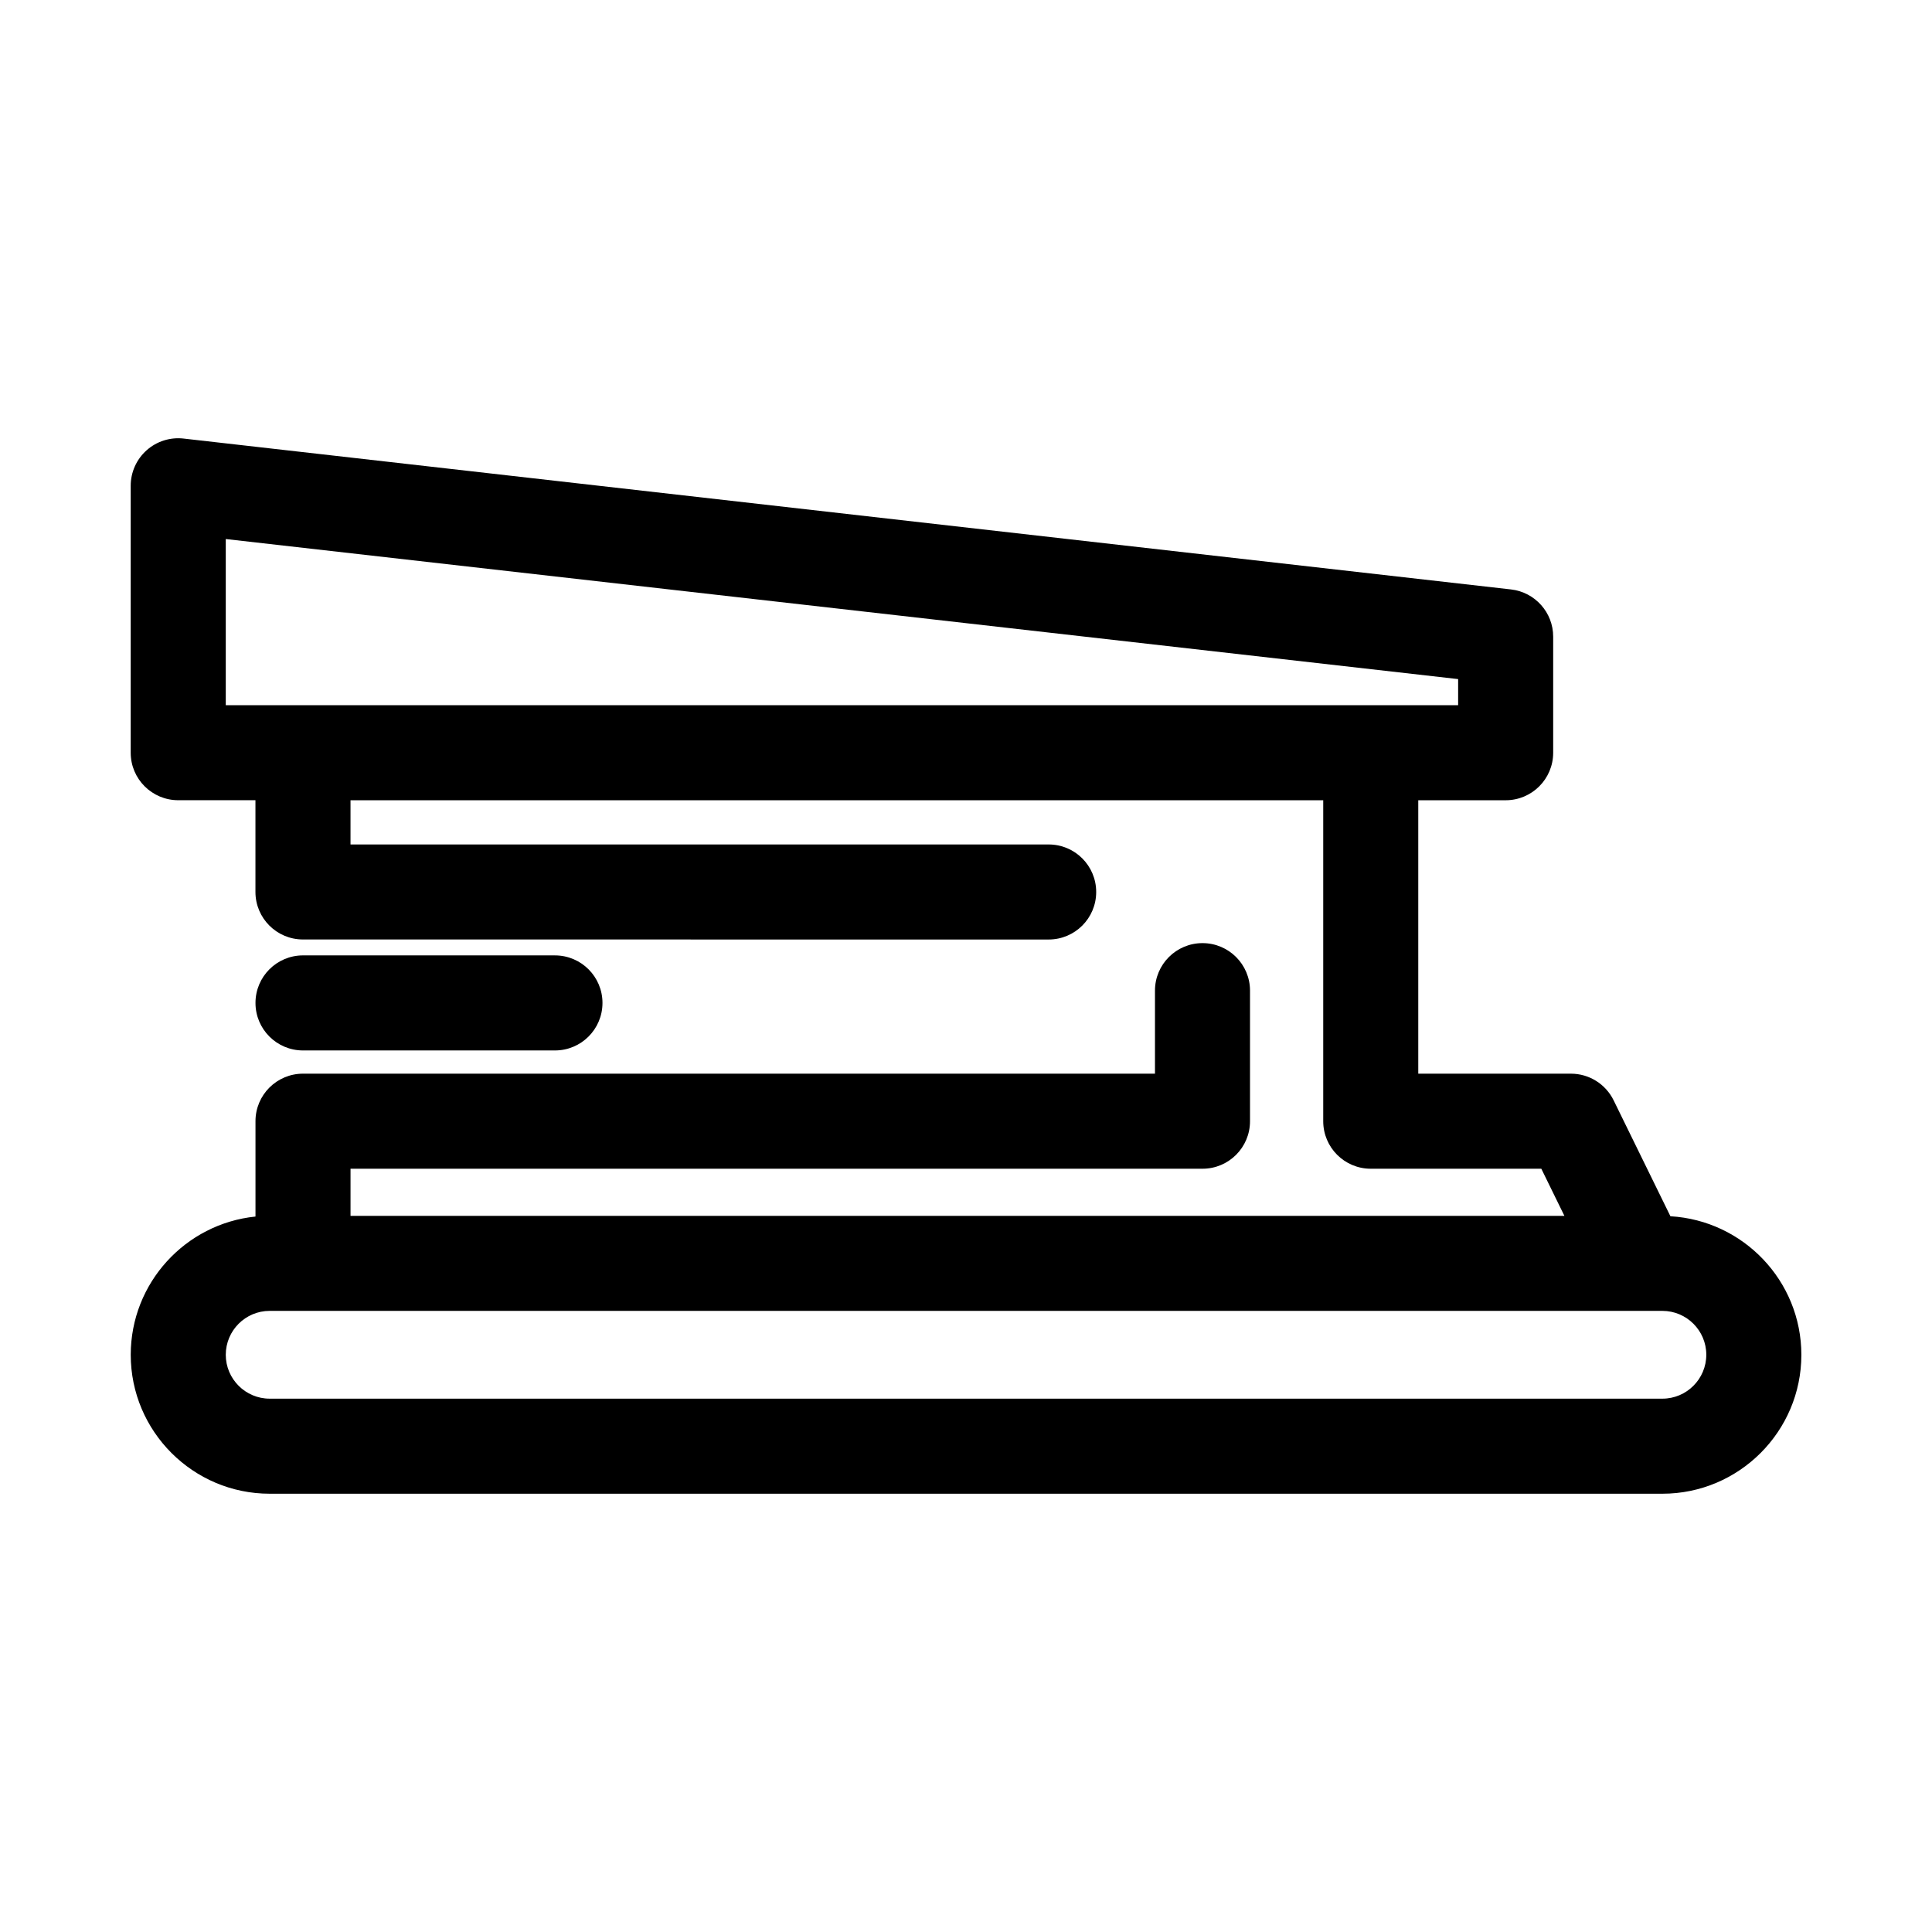<?xml version="1.0" encoding="UTF-8"?>
<!-- Uploaded to: SVG Repo, www.svgrepo.com, Generator: SVG Repo Mixer Tools -->
<svg fill="#000000" width="800px" height="800px" version="1.1" viewBox="144 144 512 512" xmlns="http://www.w3.org/2000/svg">
 <g>
  <path d="m586.68 466.32-15.055-30.73c-2.117-4.316-6.504-7.055-11.309-7.055h-40.461v-72.461h23.16c6.957 0 12.594-5.637 12.594-12.594v-30.758c0-6.402-4.805-11.789-11.176-12.516l-351.78-39.984c-3.57-0.406-7.141 0.73-9.809 3.117-2.676 2.387-4.207 5.805-4.207 9.395v70.738c0 6.957 5.637 12.594 12.594 12.594h20.465v24.312c0 6.957 5.637 12.594 12.594 12.594l197.62 0.008c6.957 0 12.594-5.637 12.594-12.594s-5.637-12.594-12.594-12.594h-185.02v-11.719h257.78v85.059c0 6.957 5.637 12.594 12.594 12.594h45.203l6.117 12.488h-321.69v-12.488h225.78c6.957 0 12.594-5.637 12.594-12.594v-34.602c0-6.957-5.637-12.594-12.594-12.594s-12.594 5.637-12.594 12.594v22.008l-225.78-0.004c-6.957 0-12.594 5.637-12.594 12.594v25.27c-18.547 1.891-33.059 17.594-33.059 36.633 0 20.297 16.516 36.82 36.82 36.82h369.09c20.305 0 36.824-16.516 36.824-36.82-0.012-19.582-15.383-35.59-34.695-36.711zm-382.85-179.47 326.59 37.117v6.922h-326.59zm380.72 227.81h-369.09c-6.41 0-11.629-5.215-11.629-11.629 0-6.414 5.215-11.633 11.621-11.633h363.3c0.012 0 0.023 0.004 0.035 0.004 0.016 0 0.031-0.004 0.047-0.004h5.719c6.414 0 11.633 5.215 11.633 11.633-0.008 6.414-5.223 11.629-11.633 11.629z"/>
  <path d="m224.3 422.38h66.77c6.957 0 12.594-5.637 12.594-12.594 0-6.957-5.637-12.594-12.594-12.594l-66.77-0.004c-6.957 0-12.594 5.637-12.594 12.594-0.004 6.961 5.633 12.598 12.594 12.598z"/>
 </g>
</svg>